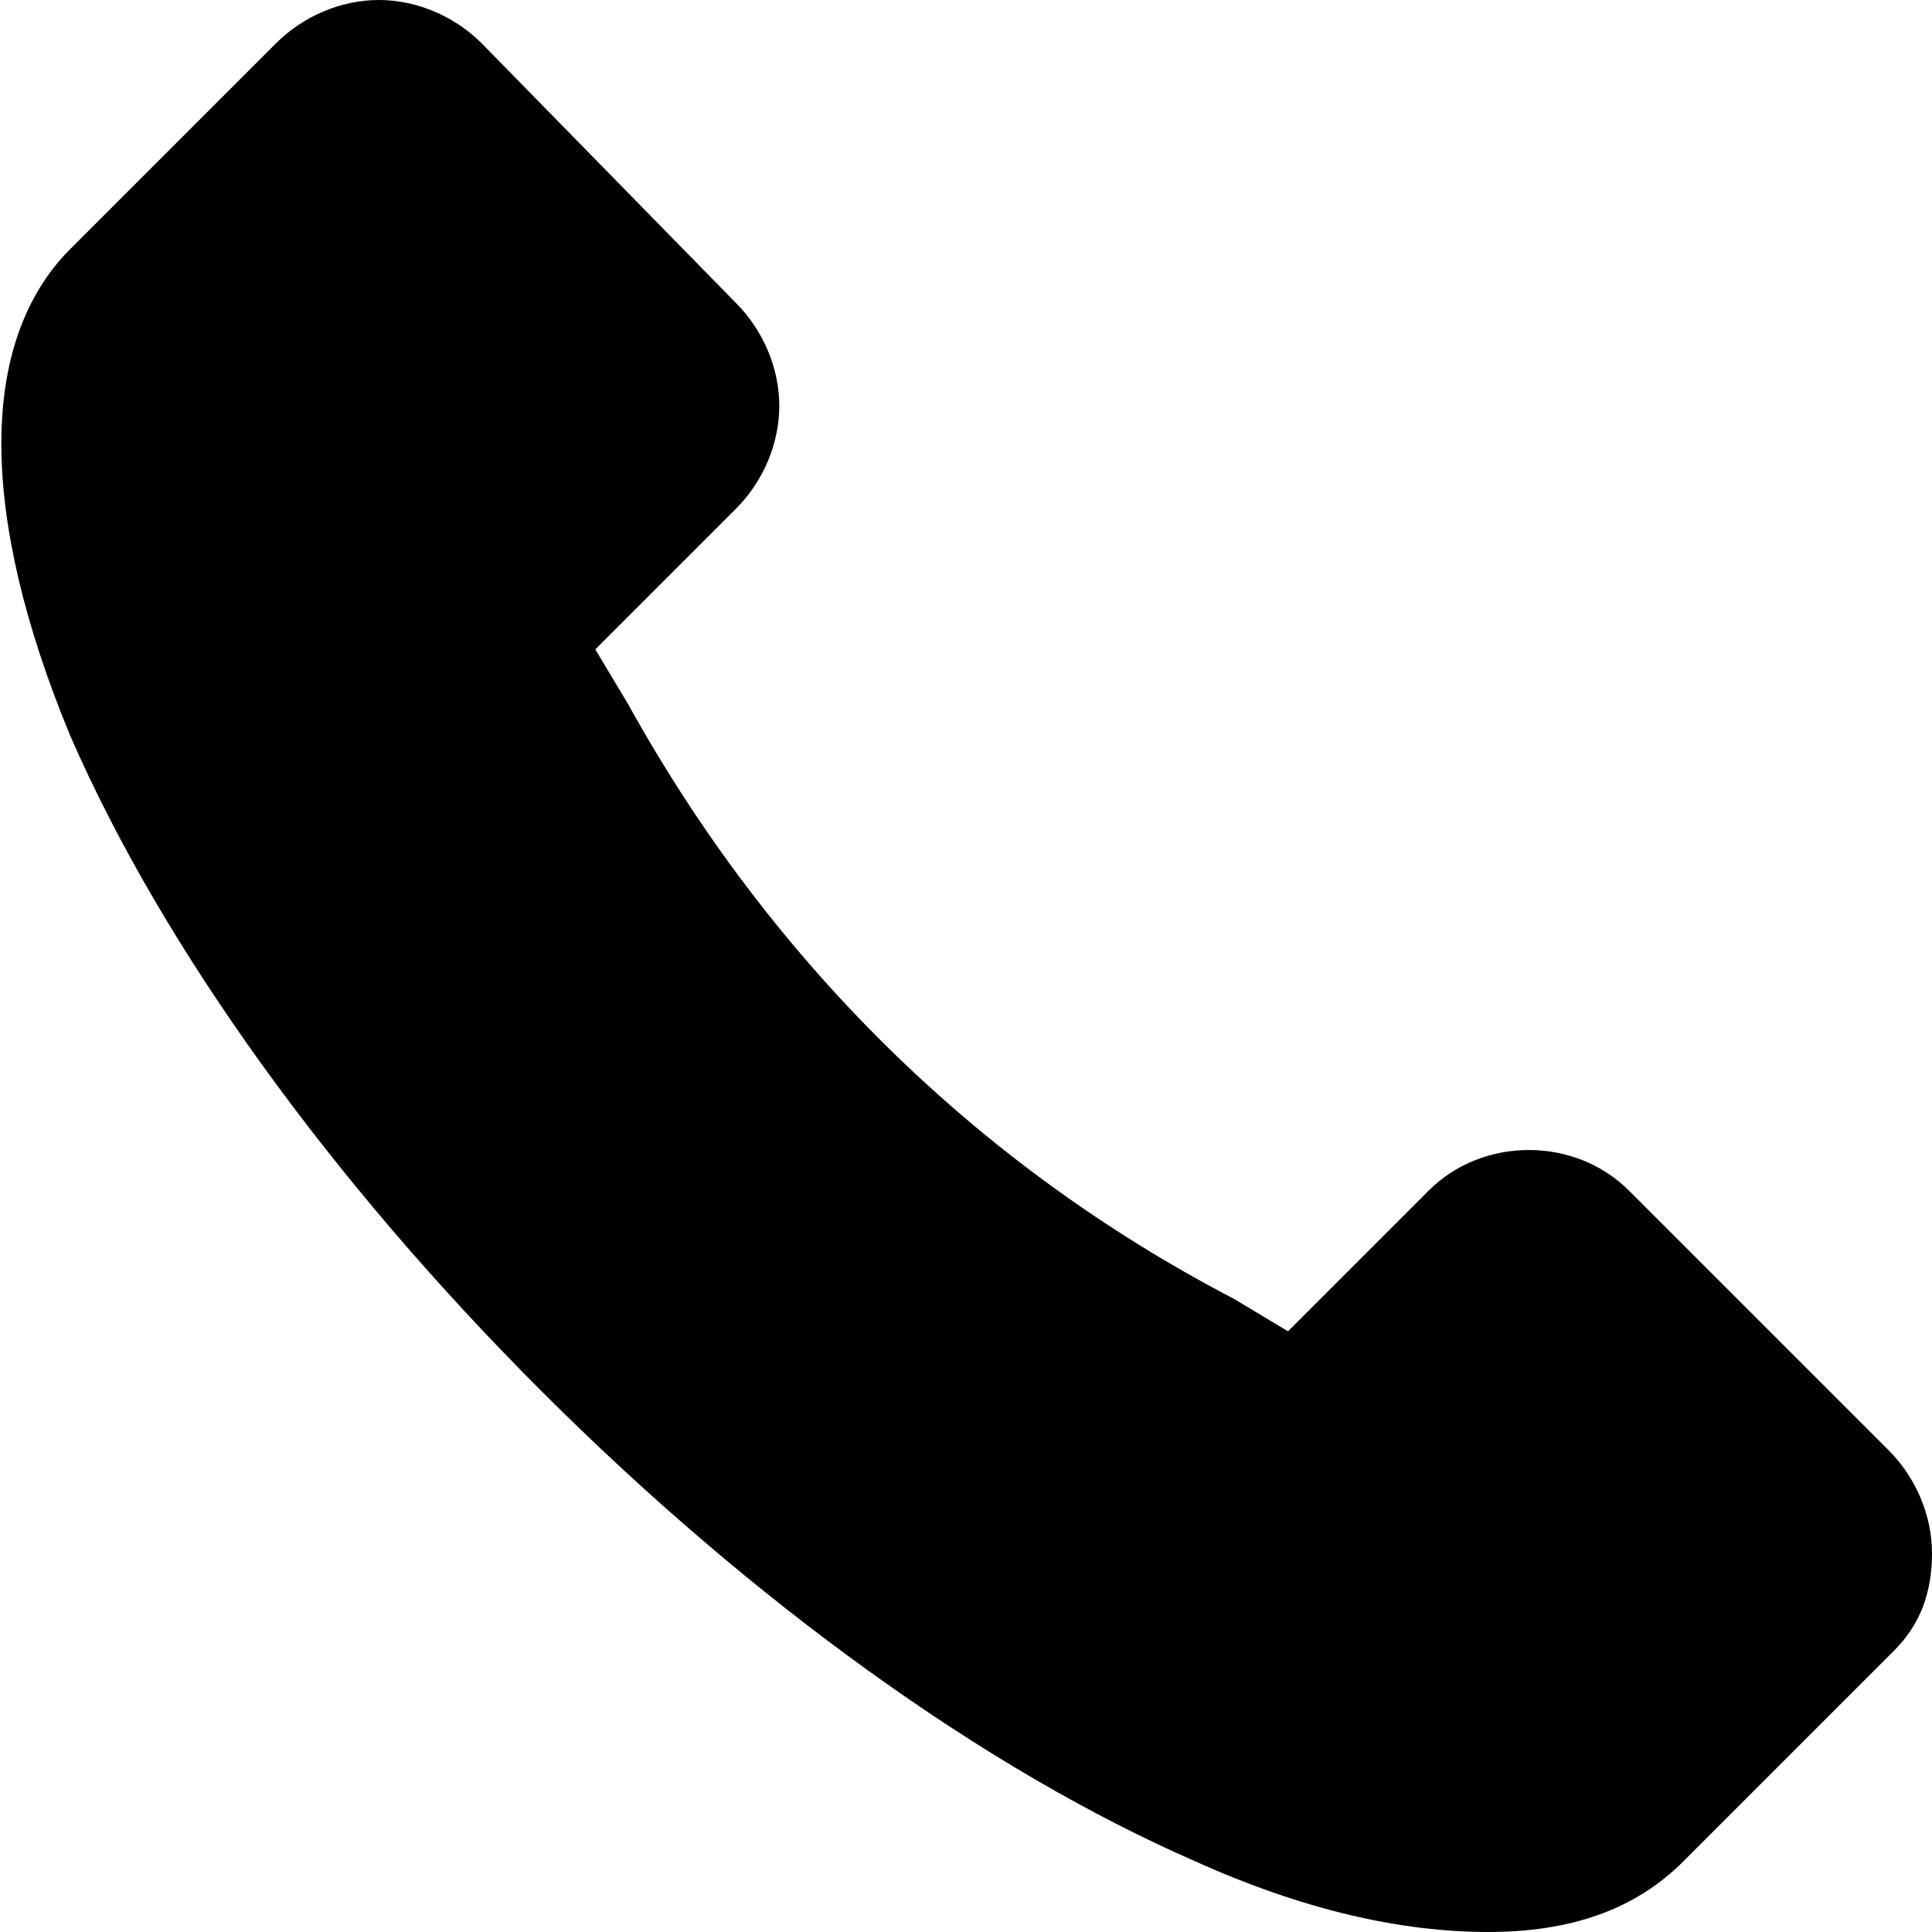 <?xml version="1.0" encoding="utf-8"?>
<!-- Generator: Adobe Illustrator 22.1.0, SVG Export Plug-In . SVG Version: 6.00 Build 0)  -->
<svg version="1.0" id="Layer_1" xmlns="http://www.w3.org/2000/svg" xmlns:xlink="http://www.w3.org/1999/xlink" x="0px" y="0px"
	 viewBox="0 0 35.7 35.7" style="enable-background:new 0 0 35.7 35.7;" xml:space="preserve">
<g>
	<g>
		<path d="M34.9,26.8L30.1,22c-1-1-2.7-1-3.7,0l-2.6,2.6l-1-0.6C18,21.5,14.2,17.7,11.6,13l-0.6-1l2.6-2.6c0.5-0.5,0.8-1.2,0.8-1.9
			c0-0.7-0.3-1.4-0.8-1.9L8.9,0.8C8.4,0.3,7.7,0,7,0S5.6,0.3,5.1,0.8L1.3,4.6c-1.7,1.7-1.7,4.9,0,9C3,17.5,6.1,21.8,10,25.7
			c3.9,3.9,8.2,7,12.1,8.7c2,0.9,3.8,1.3,5.4,1.3c1.5,0,2.7-0.4,3.6-1.3l3.9-3.9c0.5-0.5,0.7-1.1,0.7-1.8
			C35.7,28,35.4,27.3,34.9,26.8z"/>
	</g>
</g>
</svg>
